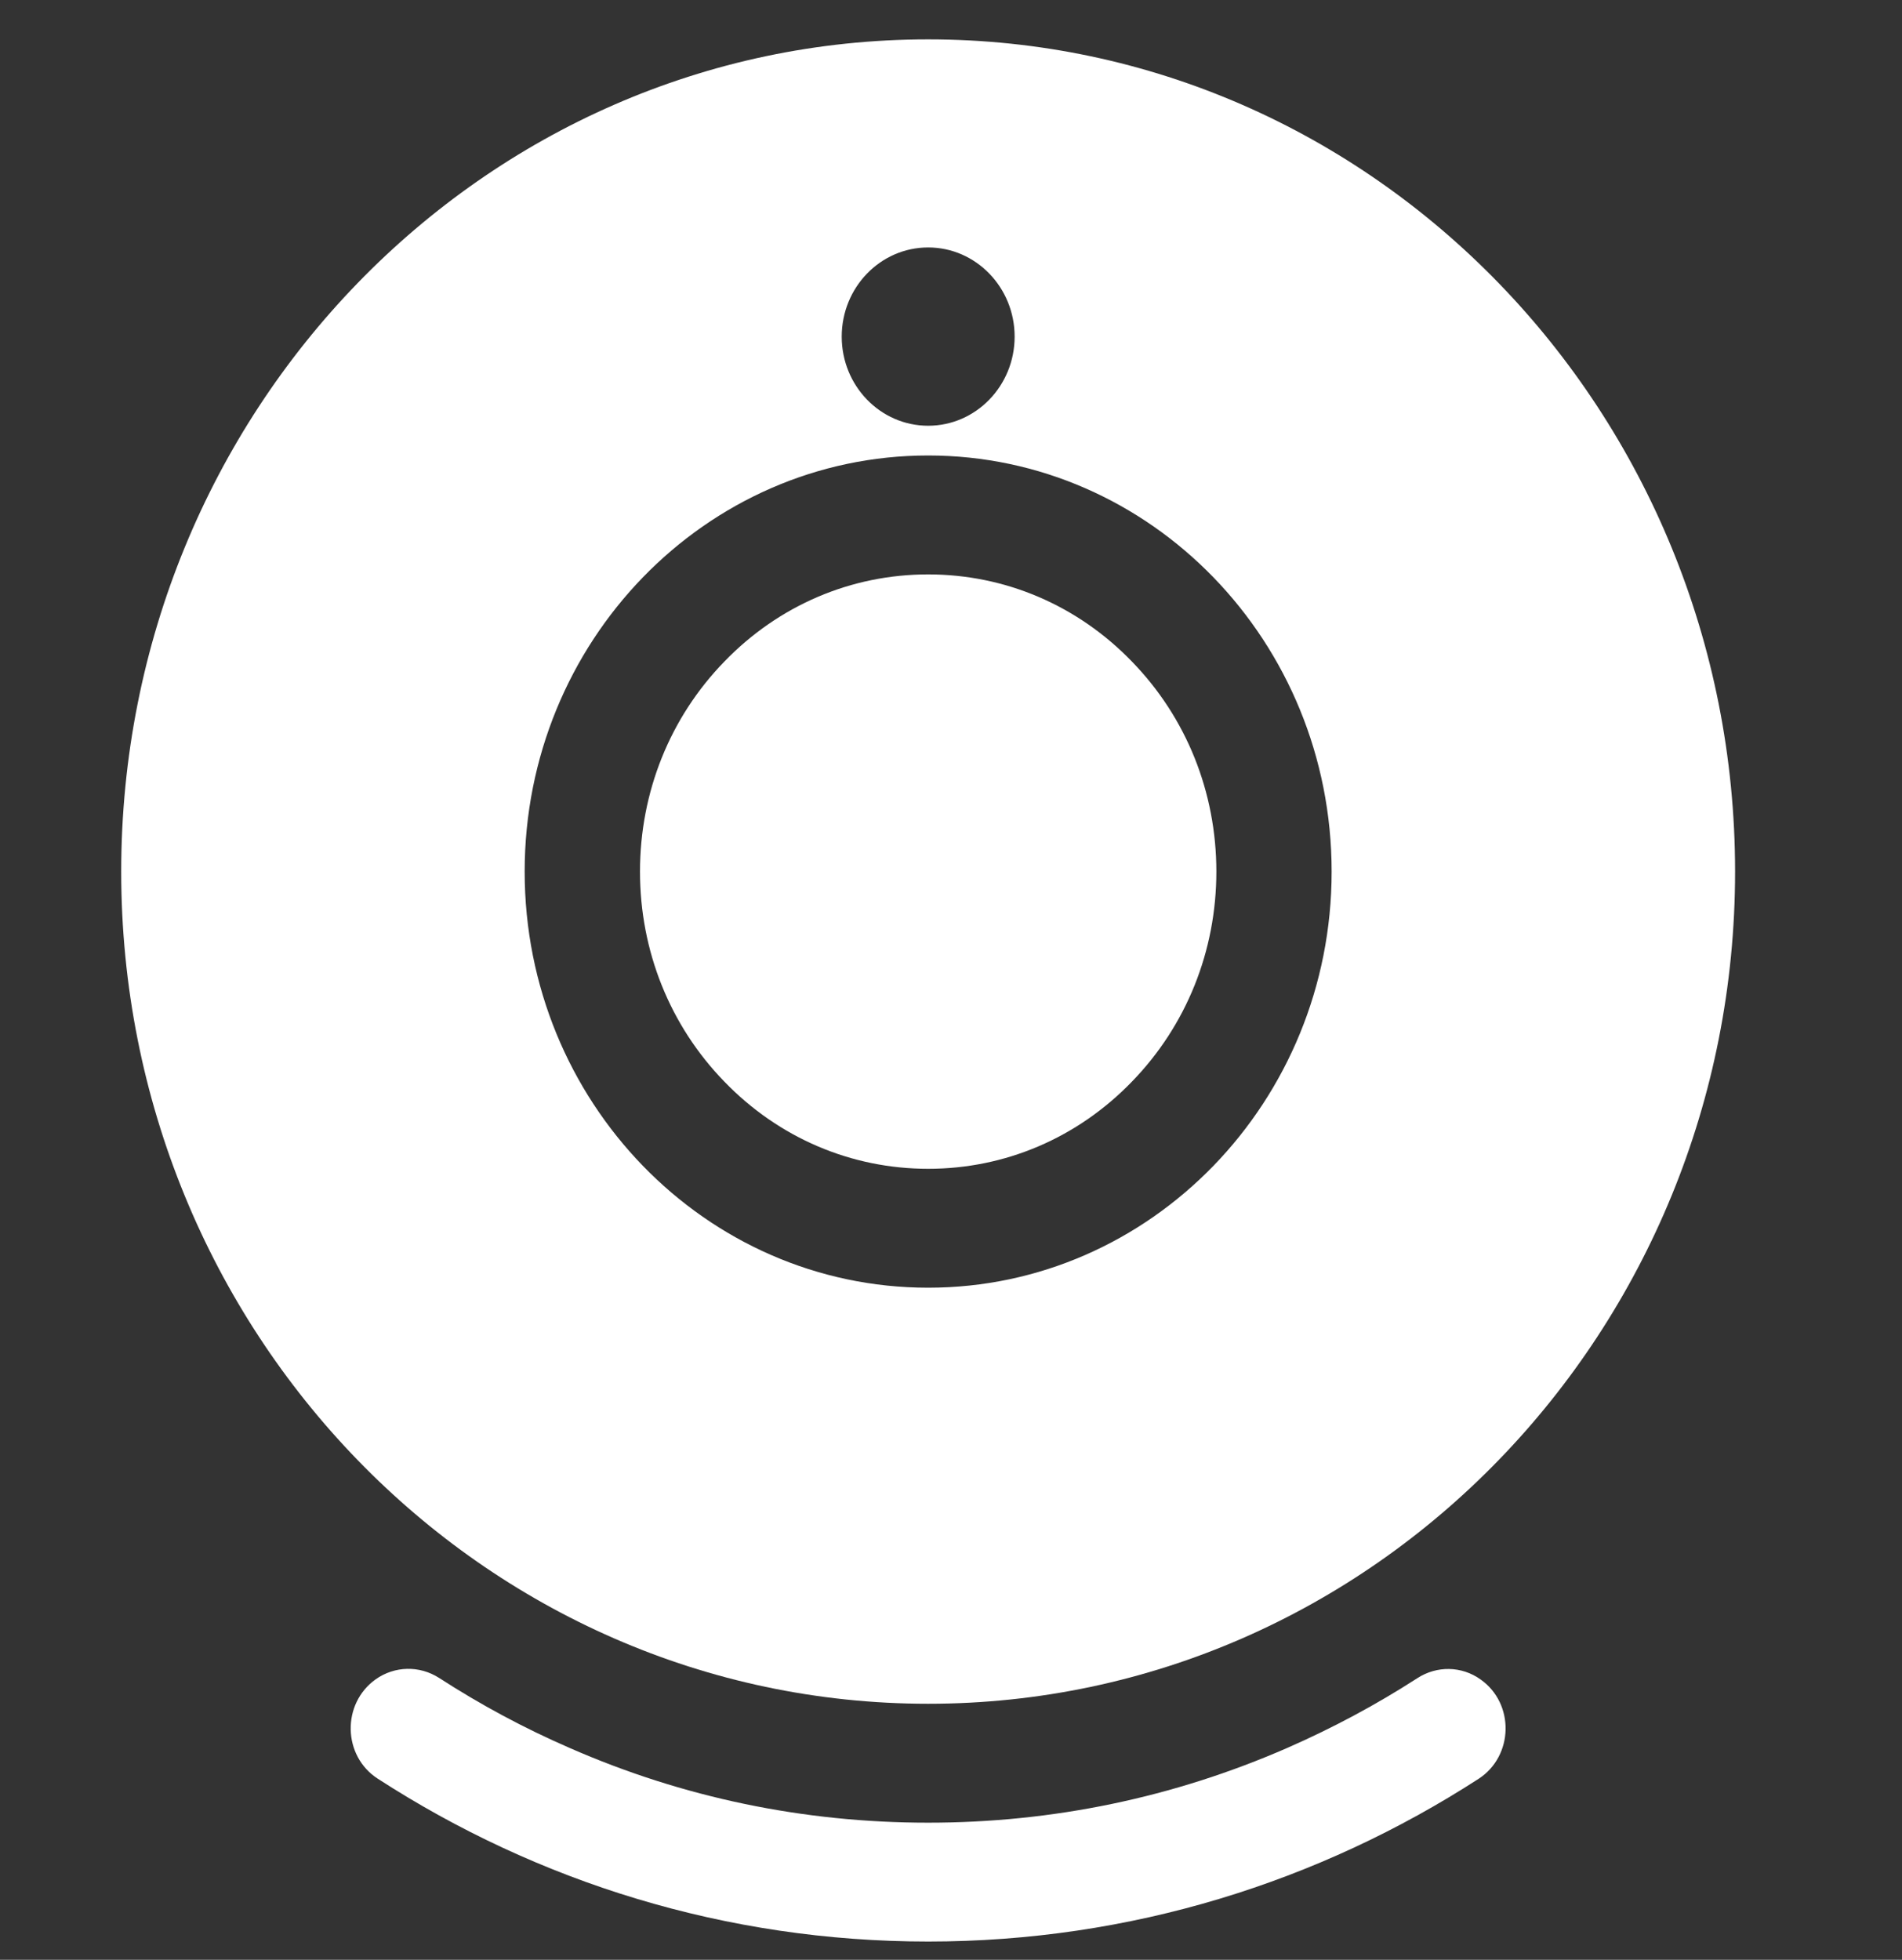 <svg width="33" height="34" viewBox="0 0 33 34" fill="none" xmlns="http://www.w3.org/2000/svg">
<rect x="0" y="0" width="33" height="34" fill="#333333" stroke="none"/>
<g clip-path="url(#clip0_89_8820)">
<path d="M16.104 0.683C8.372 0.683 2.103 7.148 2.103 15.121C2.103 23.094 8.372 29.558 16.104 29.558C23.835 29.558 30.104 23.094 30.104 15.121C30.104 7.148 23.835 0.683 16.104 0.683ZM16.104 4.293C16.932 4.293 17.604 4.986 17.604 5.84C17.604 6.694 16.932 7.386 16.104 7.386C15.275 7.386 14.604 6.694 14.604 5.84C14.604 4.986 15.275 4.293 16.104 4.293ZM16.104 22.34C12.238 22.34 9.103 19.107 9.103 15.121C9.103 11.134 12.238 7.902 16.104 7.902C19.969 7.902 23.104 11.134 23.104 15.121C23.104 19.107 19.969 22.34 16.104 22.34Z" fill="white"/>
<path d="M21.104 15.121C21.104 16.497 20.585 17.792 19.638 18.766C18.694 19.742 17.438 20.277 16.104 20.277C14.769 20.277 13.513 19.742 12.569 18.766C11.622 17.792 11.104 16.497 11.104 15.121C11.104 13.745 11.622 12.449 12.569 11.476C13.513 10.5 14.769 9.965 16.104 9.965C17.438 9.965 18.694 10.5 19.638 11.476C20.585 12.449 21.104 13.745 21.104 15.121ZM25.688 29.136C26.282 29.555 26.263 30.464 25.654 30.86C22.885 32.649 19.613 33.683 16.104 33.683C12.594 33.683 9.322 32.649 6.553 30.857C5.944 30.464 5.925 29.555 6.519 29.133C6.847 28.901 7.278 28.891 7.619 29.11C8.338 29.575 9.091 29.98 9.878 30.322C11.847 31.186 13.941 31.621 16.104 31.621C18.266 31.621 20.36 31.186 22.332 30.325C23.119 29.98 23.872 29.578 24.591 29.114C24.928 28.895 25.36 28.901 25.688 29.136Z" fill="white"/>
</g>
<defs>
<clipPath id="clip0_89_8820">
<rect width="32" height="33" fill="white" transform="translate(0.103 0.683)"/>
</clipPath>
</defs>
</svg>
